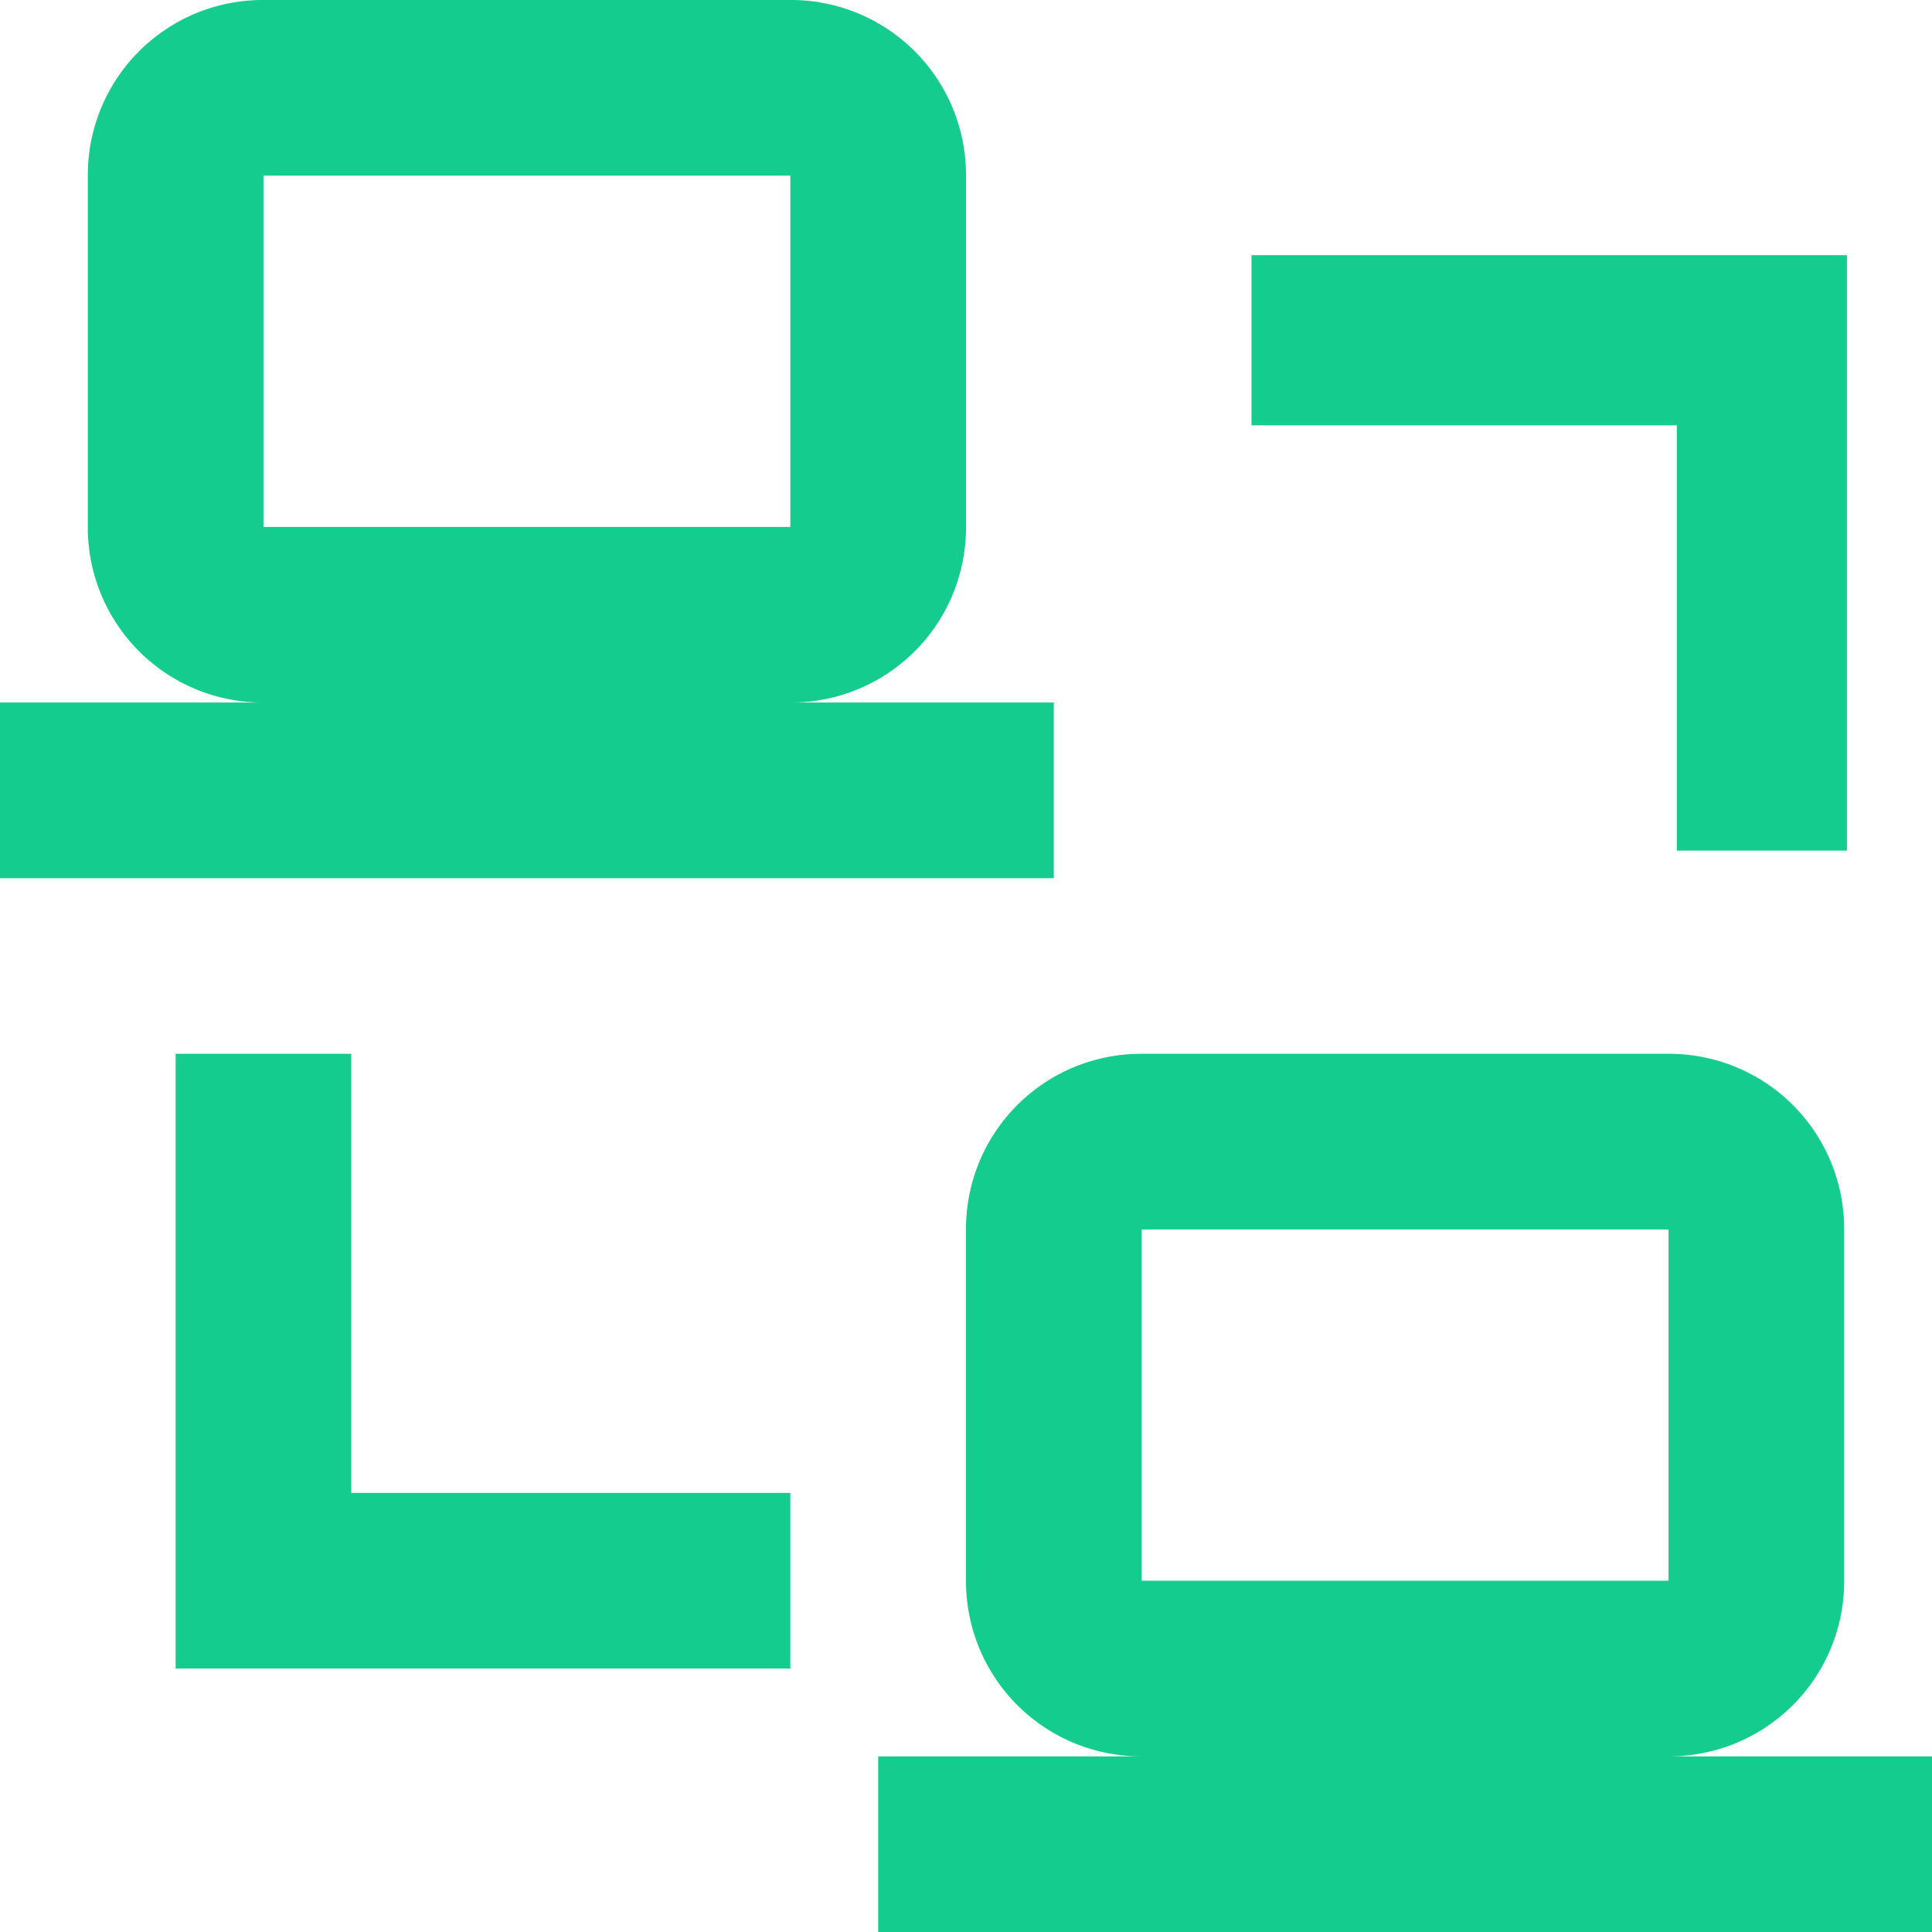 <svg xmlns="http://www.w3.org/2000/svg" xmlns:xlink="http://www.w3.org/1999/xlink" width="71" height="71" viewBox="0 0 71 71">
  <defs>
    <clipPath id="clip-path">
      <rect id="Retângulo_25" data-name="Retângulo 25" width="71" height="71" fill="none"/>
    </clipPath>
  </defs>
  <g id="Grupo_27" data-name="Grupo 27" transform="translate(0 0)">
    <g id="Grupo_26" data-name="Grupo 26" transform="translate(0 0)" clip-path="url(#clip-path)">
      <path id="Caminho_20" data-name="Caminho 20" d="M41.954,45.182H61.317v12.91H41.954Zm0-6.455A6.432,6.432,0,0,0,35.5,45.182V58.09a6.432,6.432,0,0,0,6.455,6.455H32.273V71H71V64.545H61.317a6.432,6.432,0,0,0,6.455-6.455V45.182a6.432,6.432,0,0,0-6.455-6.455H41.954m-35.5,0V61.318h22.59V54.864H12.908V38.727H6.455M9.682,6.455H29.045v12.91H9.682ZM9.682,0A6.432,6.432,0,0,0,3.227,6.455V19.363a6.432,6.432,0,0,0,6.455,6.455H0v6.455H38.727V25.818H29.045A6.432,6.432,0,0,0,35.5,19.363V6.455A6.432,6.432,0,0,0,29.045,0H9.682" transform="translate(0 0)" fill="#15cc8f"/>
      <path id="Caminho_21" data-name="Caminho 21" d="M56.133,28.865V6.984H34.252v6.252H49.881V28.865Z" transform="translate(11.741 2.394)" fill="#15cc8f"/>
    </g>
  </g>
</svg>
